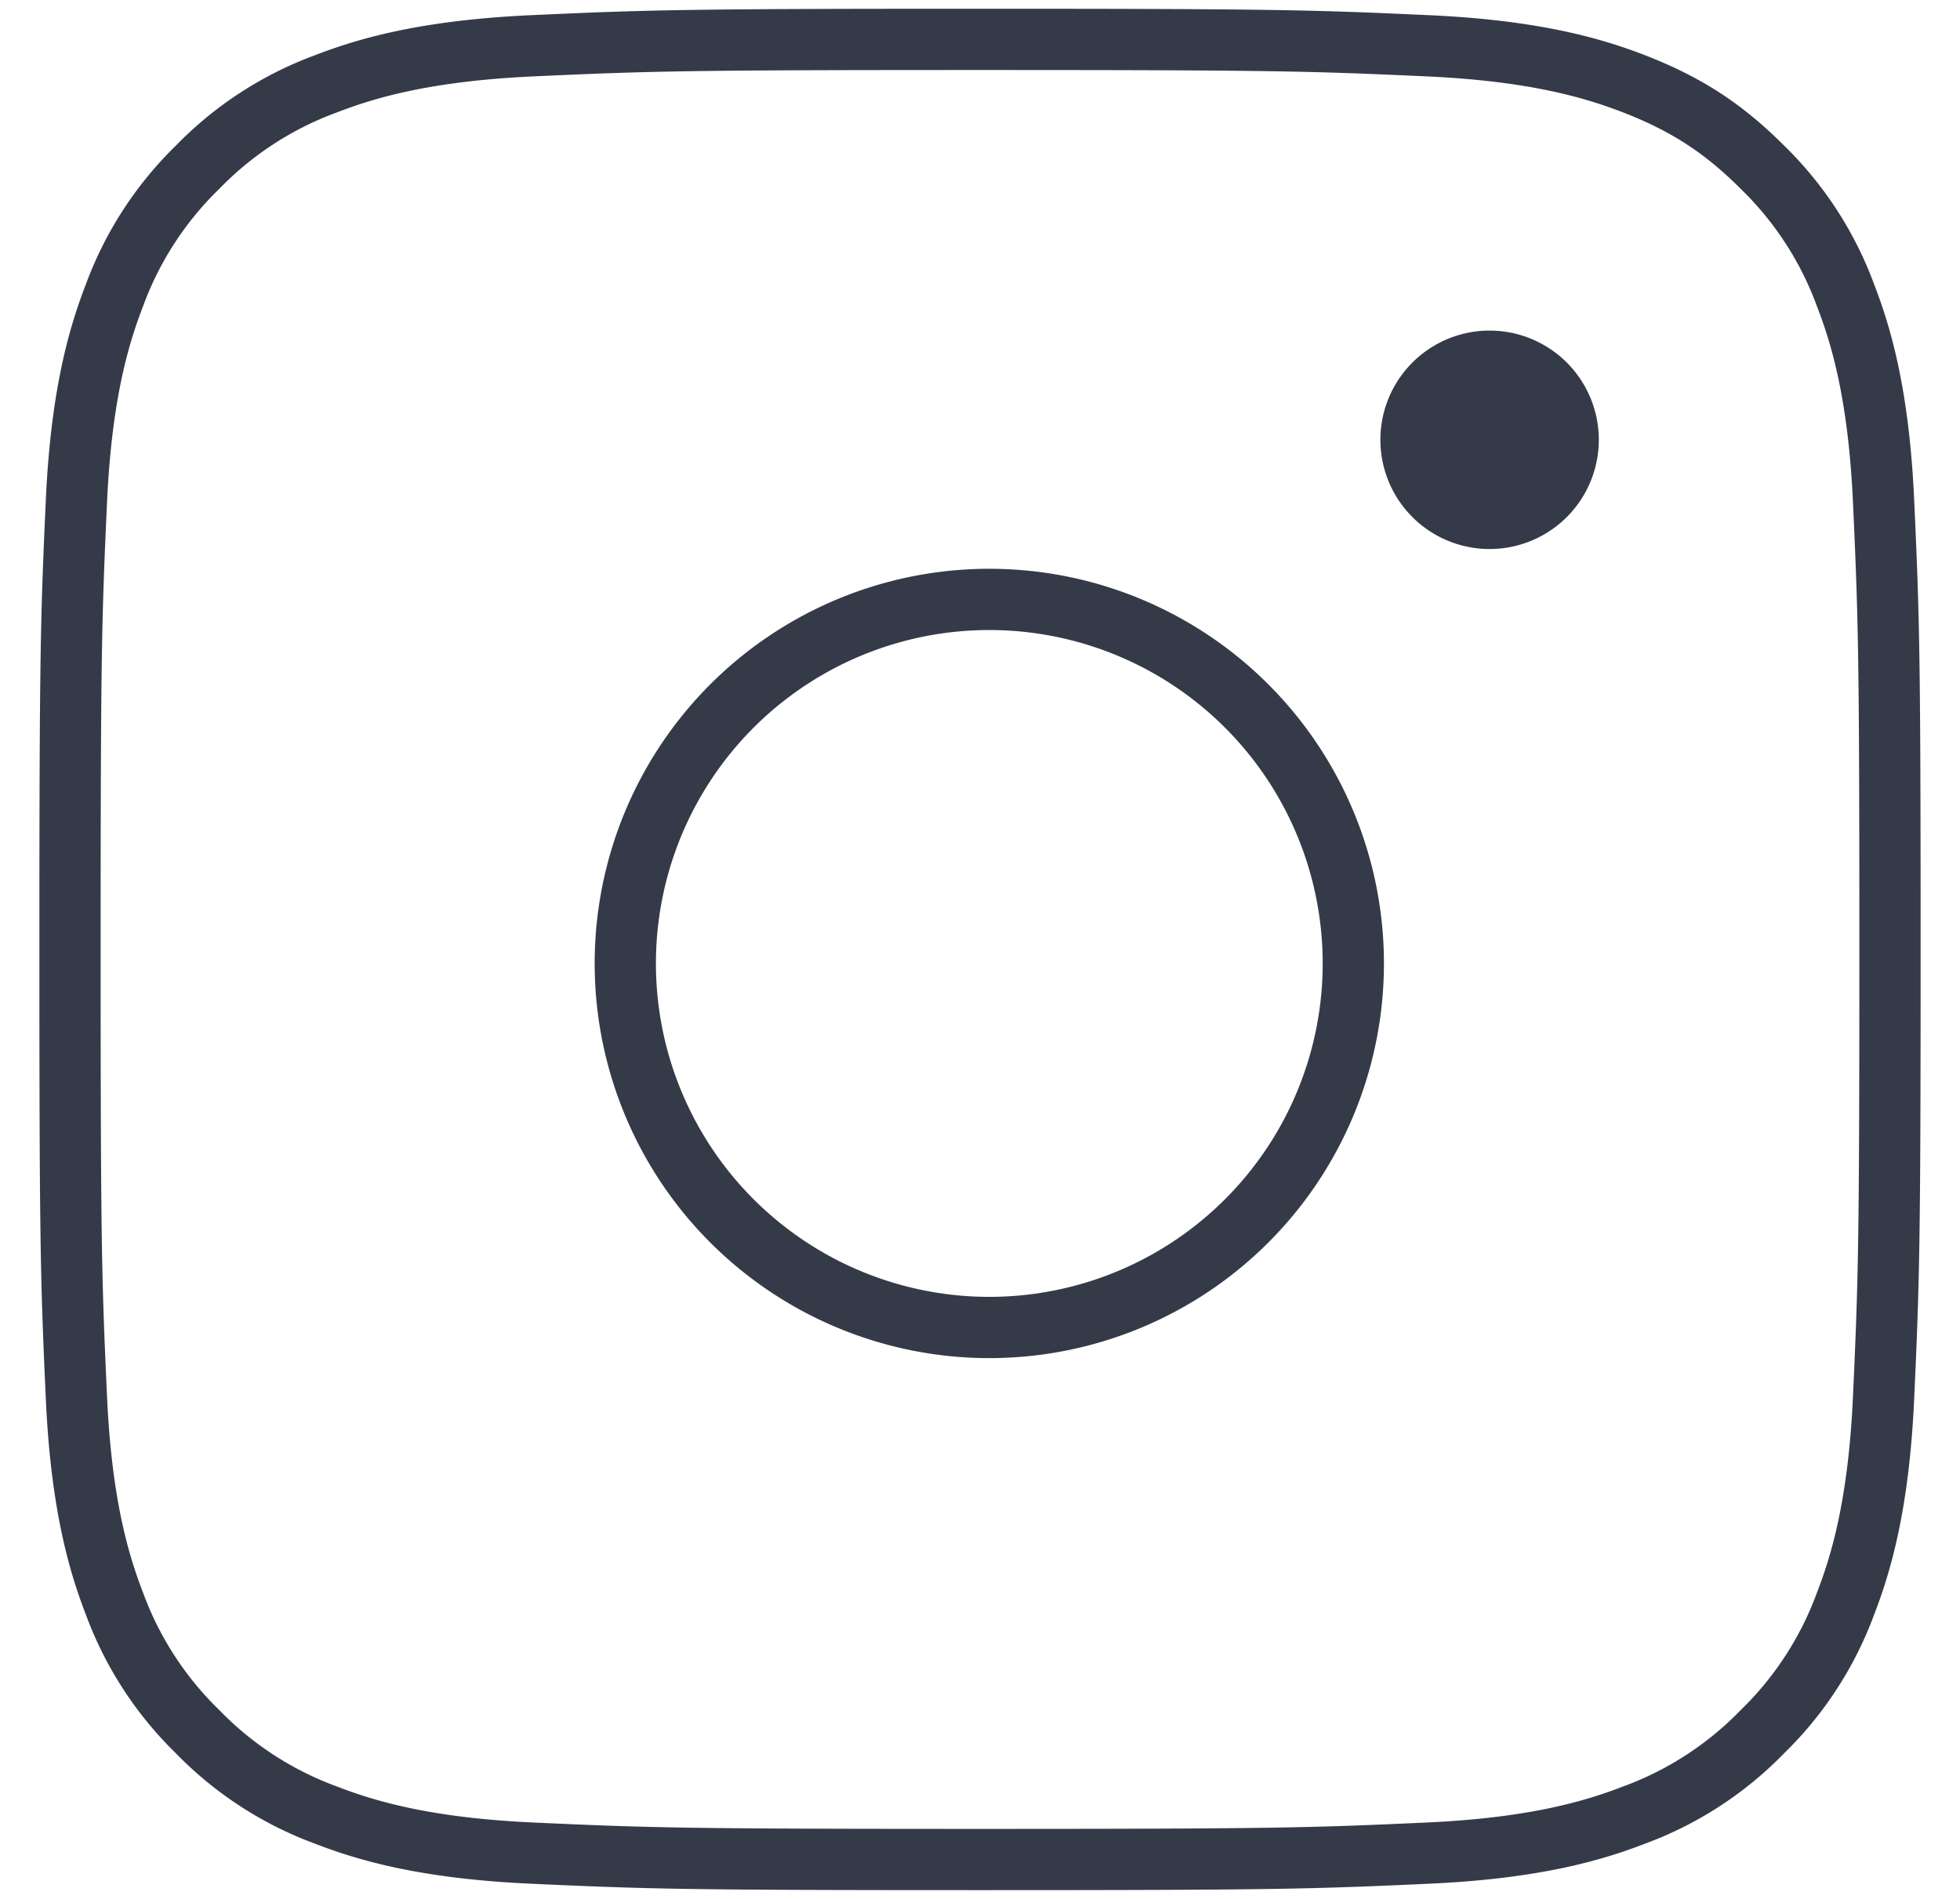 <svg xmlns="http://www.w3.org/2000/svg" width="32" height="31"><g fill="none" fill-rule="evenodd"><path d="M26.103 7.18a1.783 1.783 0 1 1-3.566 0 1.783 1.783 0 0 1 3.566 0" fill="#353A49"></path><path d="M16 .643c4.839 0 5.412.018 7.323.105 1.767.081 2.727.377 3.365.624.846.33 1.45.722 2.084 1.356a5.615 5.615 0 0 1 1.356 2.084c.247.638.543 1.598.624 3.365.087 1.911.105 2.484.105 7.323s-.018 5.412-.105 7.323c-.081 1.767-.377 2.727-.624 3.365a5.615 5.615 0 0 1-1.356 2.084 5.615 5.615 0 0 1-2.084 1.356c-.638.247-1.598.543-3.365.624-1.91.087-2.484.105-7.323.105s-5.412-.018-7.323-.105c-1.767-.081-2.727-.377-3.365-.624a5.615 5.615 0 0 1-2.084-1.356 5.615 5.615 0 0 1-1.356-2.084c-.247-.638-.543-1.598-.624-3.365-.087-1.911-.105-2.484-.105-7.323s.018-5.412.105-7.323c.081-1.767.377-2.727.624-3.365a5.615 5.615 0 0 1 1.356-2.084 5.615 5.615 0 0 1 2.084-1.356C5.95 1.125 6.91.83 8.677.748 10.588.661 11.161.643 16 .643" stroke="#353A49"></path><path d="M16.229 21.671a5.943 5.943 0 1 1 0-11.885 5.943 5.943 0 0 1 0 11.885Z" stroke="#353A49"></path></g></svg>
